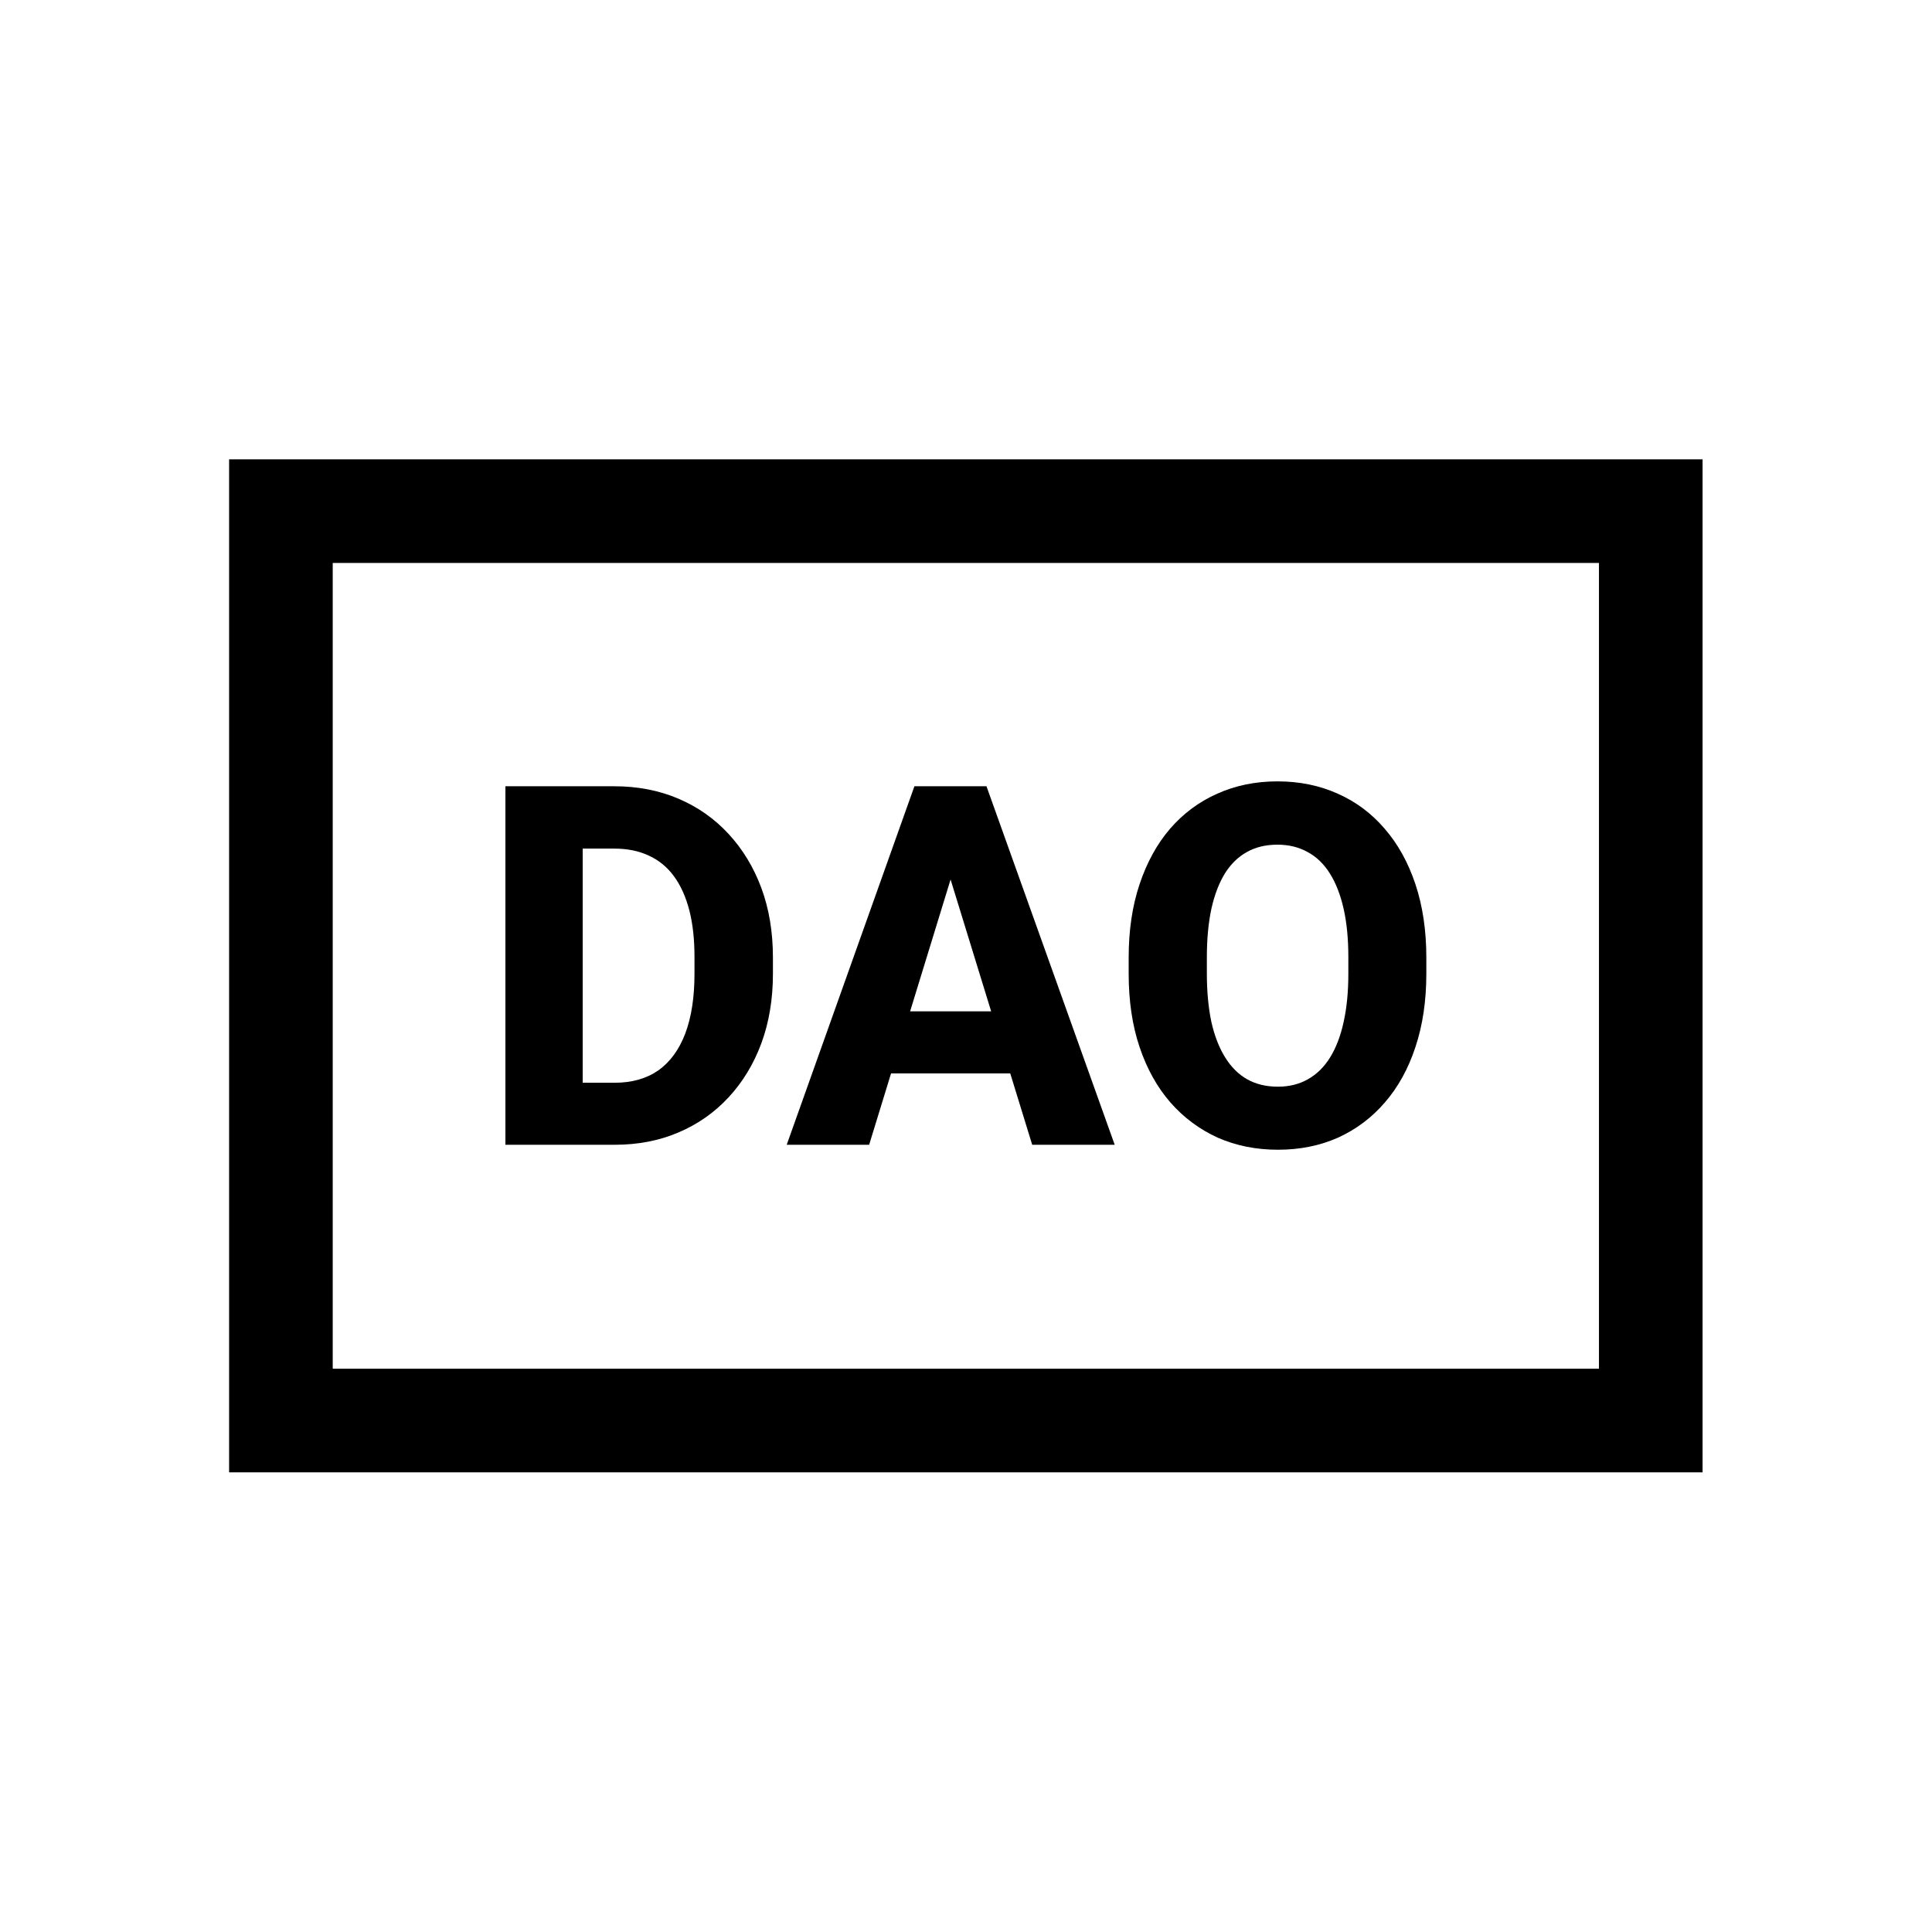 <svg width="30" height="30" viewBox="0 0 30 30" fill="none" xmlns="http://www.w3.org/2000/svg">
<rect x="4.362" y="7.937" width="21.271" height="14.121" stroke="black" stroke-width="1.609"/>
<path d="M9.544 17.776H8.367L8.374 16.813H9.544C9.812 16.813 10.037 16.749 10.221 16.622C10.405 16.492 10.545 16.3 10.641 16.048C10.737 15.793 10.784 15.483 10.784 15.119V14.863C10.784 14.588 10.758 14.345 10.704 14.136C10.649 13.925 10.57 13.748 10.464 13.605C10.359 13.462 10.228 13.355 10.07 13.284C9.916 13.212 9.738 13.177 9.537 13.177H8.345V12.209H9.537C9.9 12.209 10.231 12.273 10.53 12.4C10.832 12.528 11.092 12.71 11.311 12.947C11.531 13.184 11.702 13.465 11.822 13.788C11.942 14.112 12.002 14.473 12.002 14.87V15.119C12.002 15.514 11.942 15.875 11.822 16.201C11.702 16.525 11.531 16.805 11.311 17.042C11.092 17.277 10.834 17.458 10.534 17.585C10.235 17.713 9.905 17.776 9.544 17.776ZM9.048 12.209V17.776H7.848V12.209H9.048Z" fill="black"/>
<path d="M14.88 13.268L13.496 17.776H12.216L14.199 12.209H15.009L14.88 13.268ZM16.028 17.776L14.641 13.268L14.497 12.209H15.318L17.309 17.776H16.028ZM15.969 15.704V16.668H13.176V15.704H15.969Z" fill="black"/>
<path d="M22.148 14.87V15.119C22.148 15.542 22.091 15.922 21.979 16.258C21.868 16.595 21.71 16.882 21.504 17.119C21.3 17.356 21.057 17.538 20.775 17.666C20.496 17.79 20.185 17.853 19.844 17.853C19.503 17.853 19.192 17.79 18.91 17.666C18.628 17.538 18.382 17.356 18.174 17.119C17.968 16.882 17.808 16.595 17.695 16.258C17.582 15.922 17.526 15.542 17.526 15.119V14.87C17.526 14.447 17.582 14.068 17.695 13.731C17.808 13.392 17.966 13.104 18.17 12.867C18.376 12.63 18.62 12.449 18.902 12.324C19.184 12.197 19.496 12.133 19.837 12.133C20.178 12.133 20.489 12.197 20.772 12.324C21.054 12.449 21.297 12.63 21.5 12.867C21.706 13.104 21.866 13.392 21.979 13.731C22.091 14.068 22.148 14.447 22.148 14.87ZM20.937 15.119V14.863C20.937 14.58 20.913 14.33 20.864 14.113C20.815 13.894 20.743 13.711 20.65 13.563C20.557 13.415 20.442 13.304 20.304 13.23C20.167 13.154 20.011 13.116 19.837 13.116C19.655 13.116 19.497 13.154 19.362 13.23C19.227 13.304 19.113 13.415 19.02 13.563C18.929 13.711 18.859 13.894 18.81 14.113C18.764 14.33 18.74 14.58 18.74 14.863V15.119C18.74 15.399 18.764 15.649 18.81 15.868C18.859 16.085 18.93 16.269 19.024 16.419C19.117 16.569 19.231 16.683 19.366 16.759C19.503 16.836 19.663 16.874 19.844 16.874C20.018 16.874 20.173 16.836 20.308 16.759C20.445 16.683 20.561 16.569 20.654 16.419C20.747 16.269 20.817 16.085 20.864 15.868C20.913 15.649 20.937 15.399 20.937 15.119Z" fill="black"/>
</svg>
